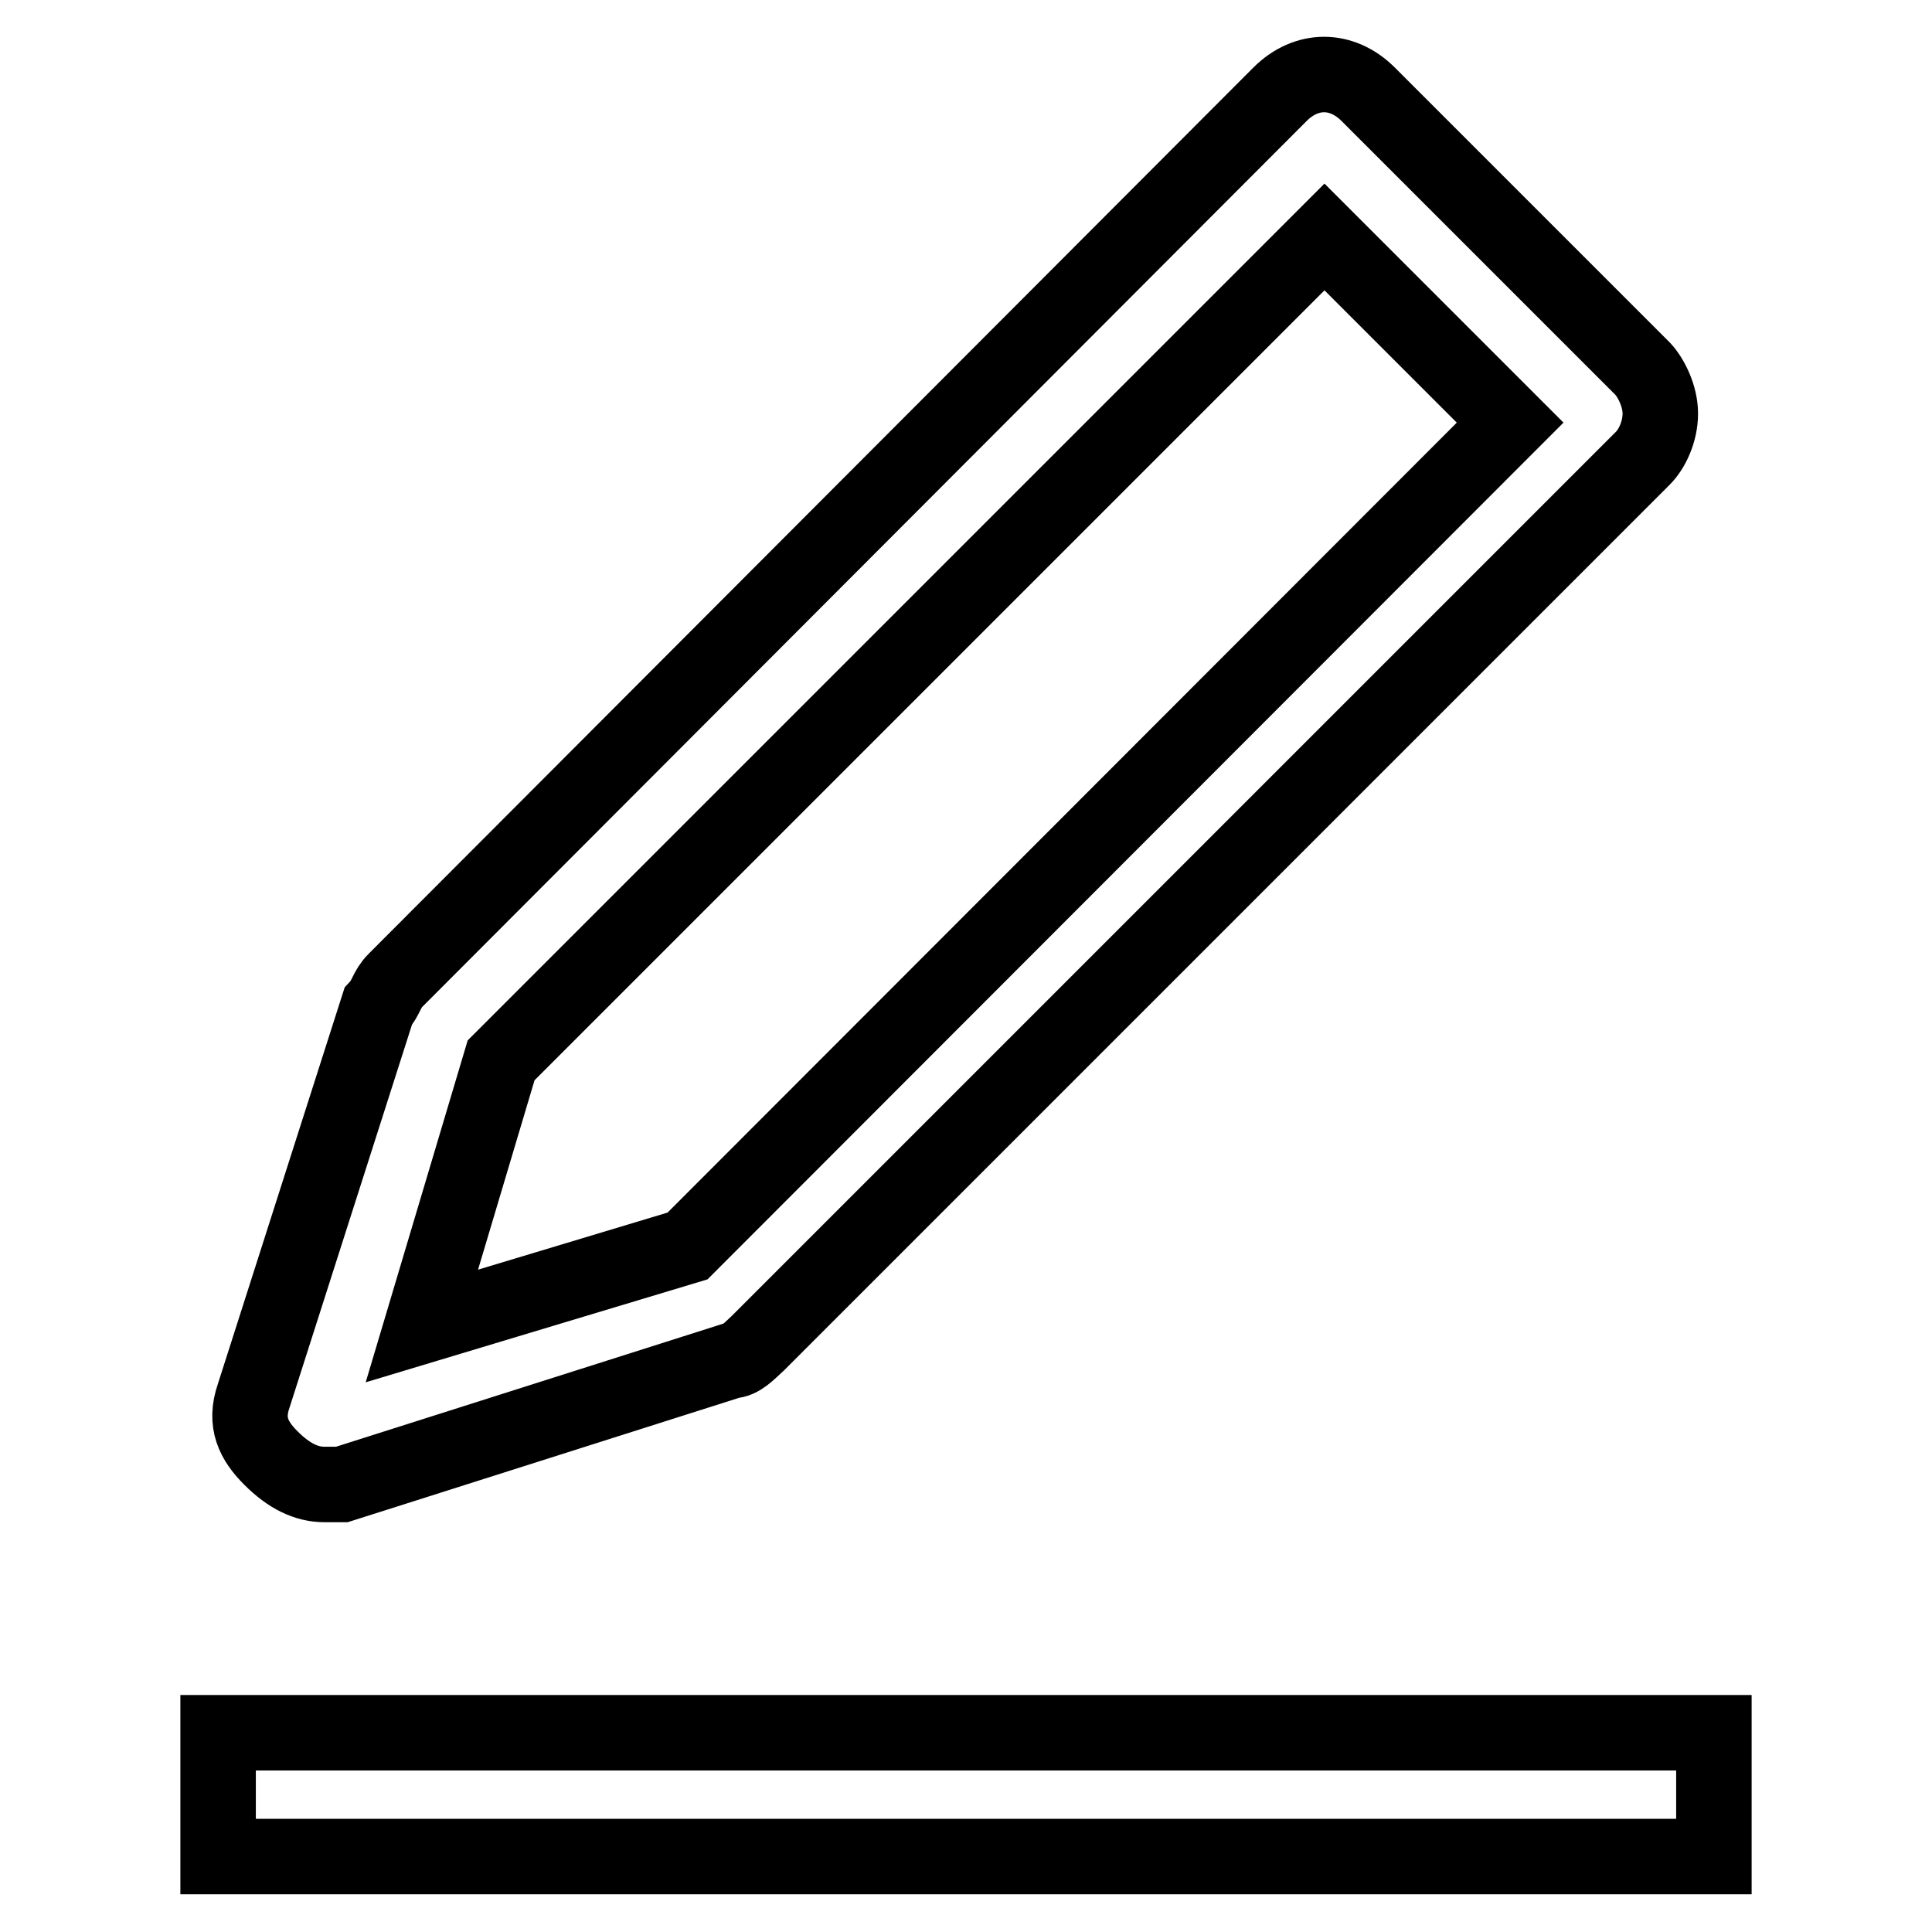 <?xml version="1.0" encoding="utf-8"?>
<!-- Svg Vector Icons : http://www.onlinewebfonts.com/icon -->
<!DOCTYPE svg PUBLIC "-//W3C//DTD SVG 1.1//EN" "http://www.w3.org/Graphics/SVG/1.1/DTD/svg11.dtd">
<svg version="1.1" xmlns="http://www.w3.org/2000/svg" xmlns:xlink="http://www.w3.org/1999/xlink" x="0px" y="0px" viewBox="0 0 256 256" enable-background="new 0 0 256 256" xml:space="preserve">
<g> <path stroke-width="10" fill-opacity="0" stroke="#000000"  d="M28.9,229.6h198.2V246H28.9V229.6z M43,196.7h2.3l51.6-16.4c1.2,0,2.3-1.2,3.5-2.3L217.7,60.7 c1.2-1.2,2.3-3.5,2.3-5.9c0-2.3-1.2-4.7-2.3-5.9l-36.4-36.4c-3.5-3.5-8.2-3.5-11.7,0L52.4,129.9c-1.2,1.2-1.2,2.3-2.3,3.5L33.6,185 c-1.2,3.5,0,5.9,2.3,8.2C38.3,195.6,40.6,196.7,43,196.7z M66.4,140.5L175.5,31.4L200.1,56L91.1,165.1l-35.2,10.6L66.4,140.5z"/></g>
</svg>